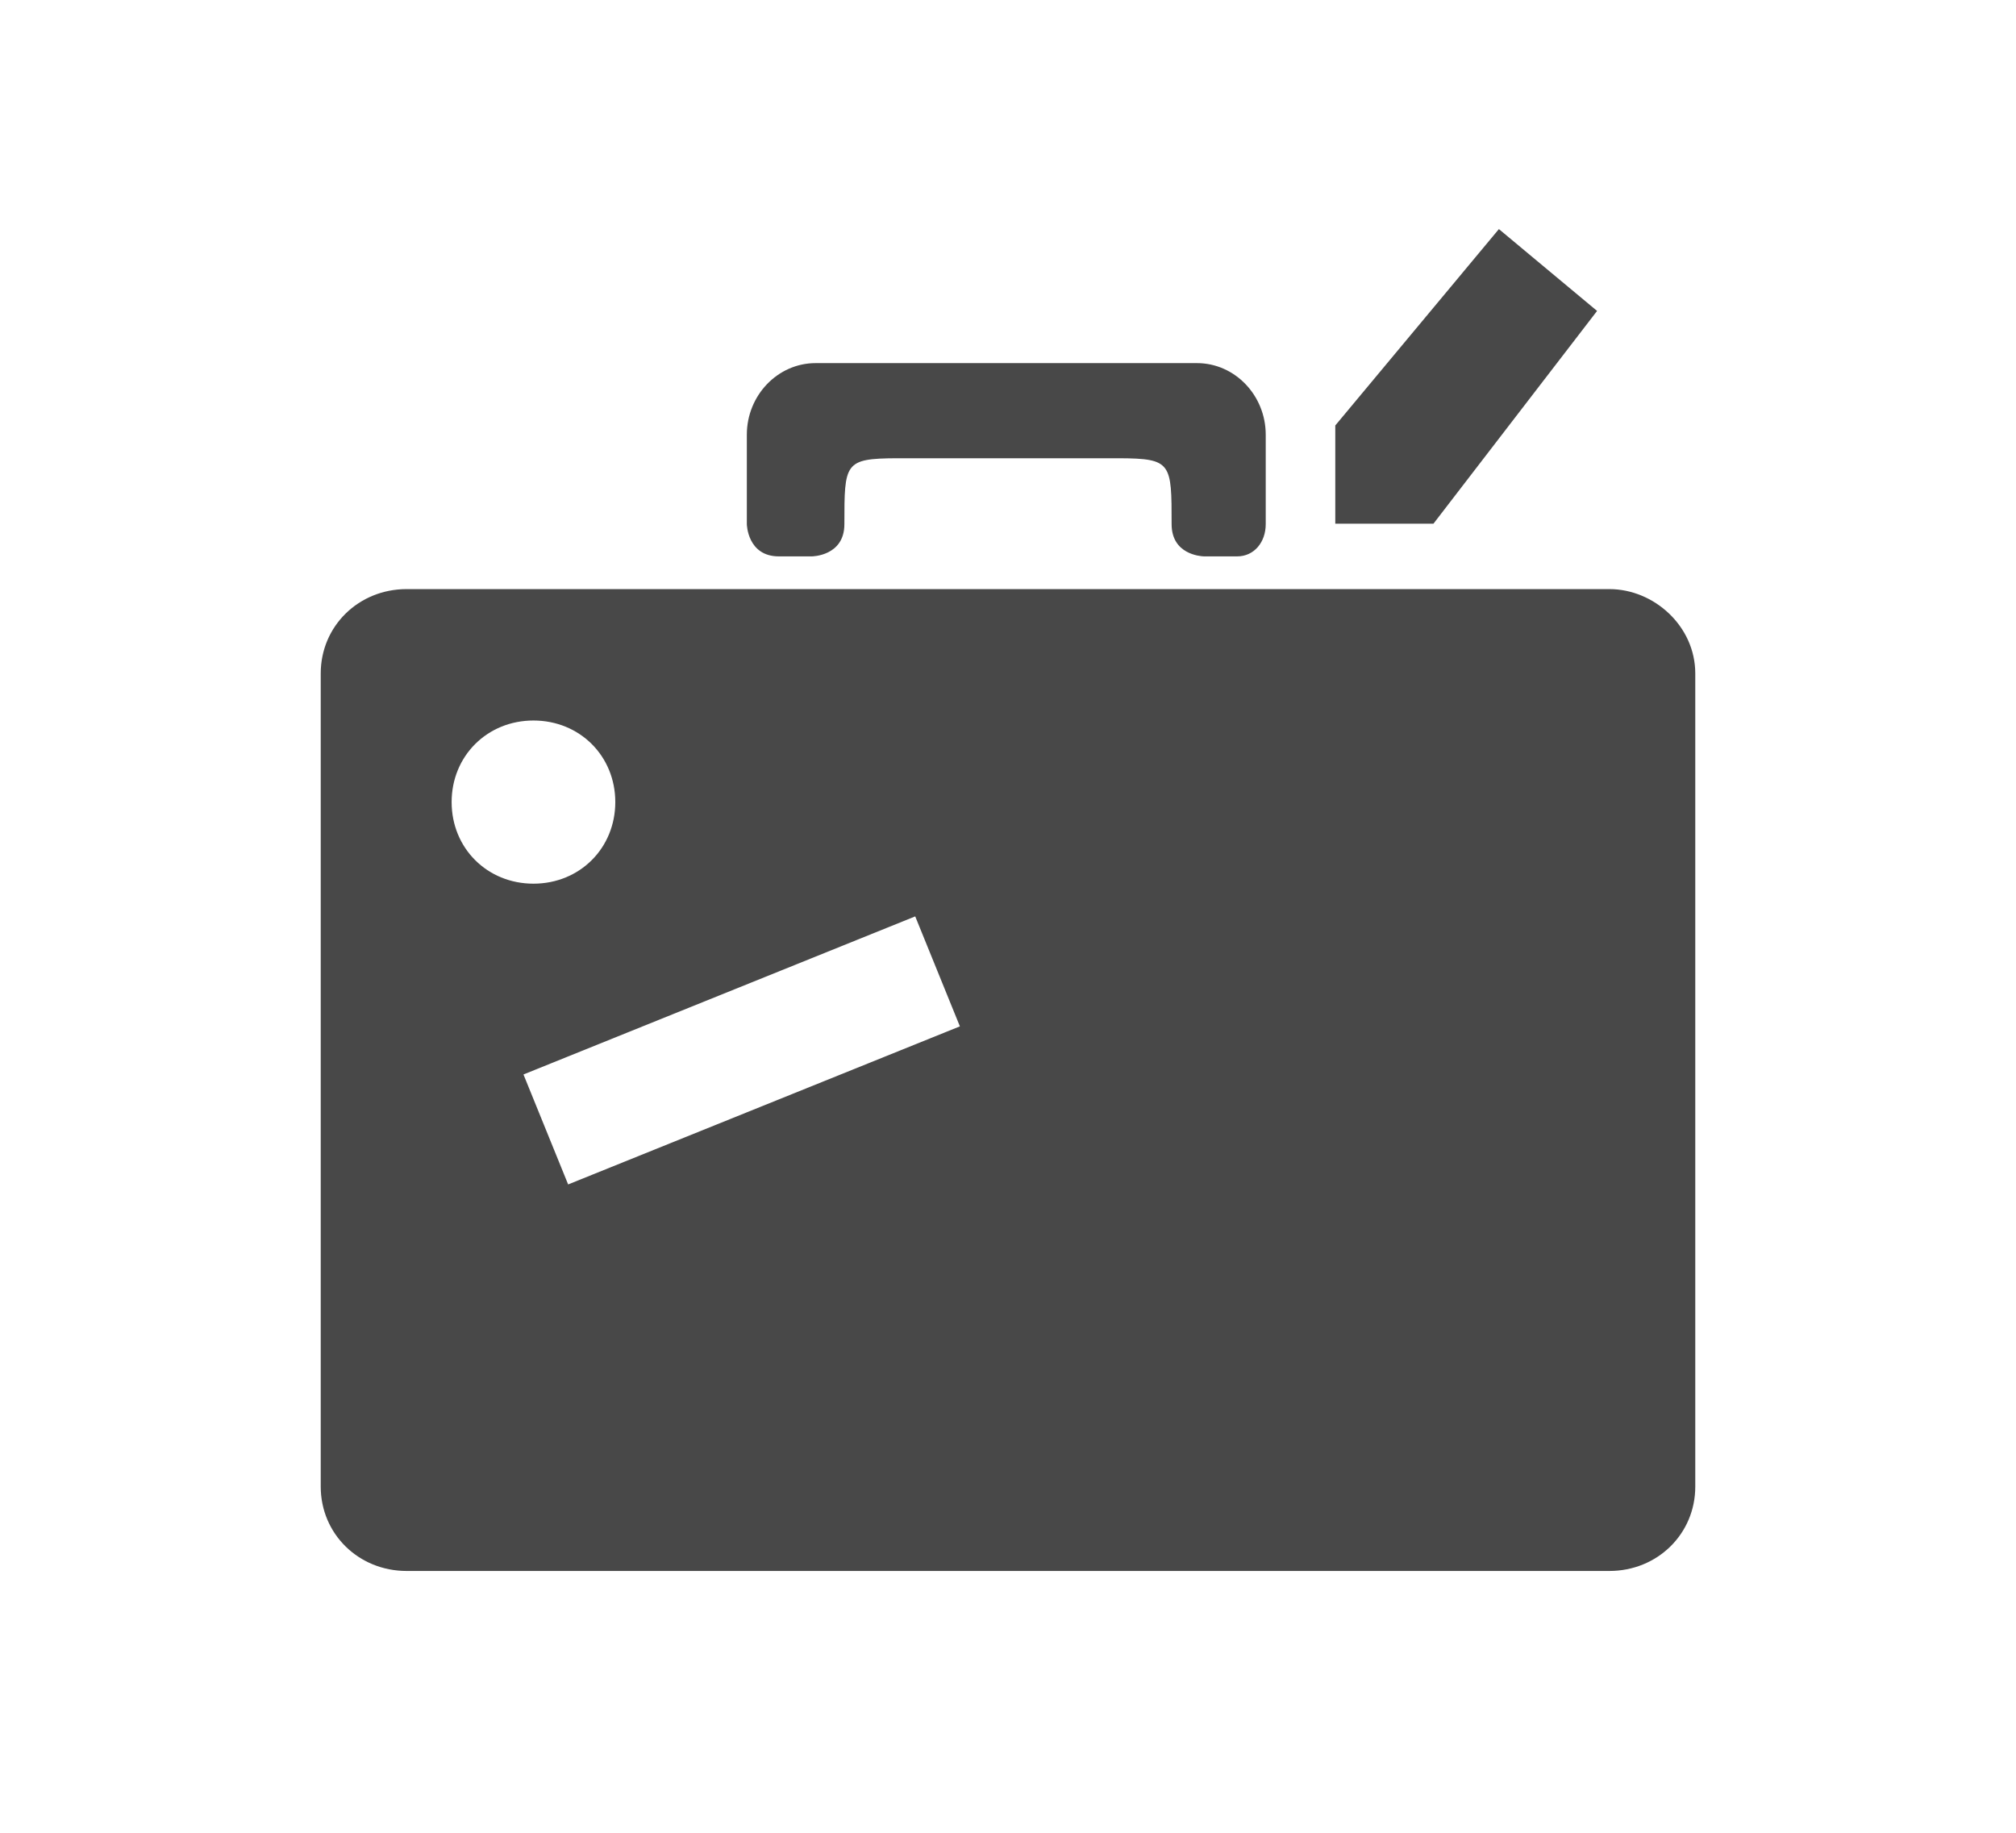 <?xml version="1.0" encoding="UTF-8"?>
<svg width="44px" height="40px" viewBox="0 0 44 40" version="1.1" xmlns="http://www.w3.org/2000/svg" xmlns:xlink="http://www.w3.org/1999/xlink">
    <title>pikto/travel</title>
    <g id="pikto/travel" stroke="none" stroke-width="1" fill="none" fill-rule="evenodd">
        <path d="M35.125,12.857 C36.1,12.857 37,13.667 37,14.698 L37,14.698 L37,32.445 C37,33.476 36.175,34.286 35.125,34.286 L35.125,34.286 L8.875,34.286 C7.825,34.286 7,33.476 7,32.445 L7,32.445 L7,14.698 C7,13.667 7.825,12.857 8.875,12.857 L8.875,12.857 Z M19.975,20 L11.425,23.45 L12.4,25.85 L20.95,22.4 L19.975,20 Z M11.643,15.725 C10.634,15.725 9.857,16.499 9.857,17.505 C9.857,18.512 10.634,19.286 11.643,19.286 C12.652,19.286 13.429,18.512 13.429,17.505 C13.429,16.499 12.652,15.725 11.643,15.725 Z M26.125,7.925 C26.95,7.925 27.625,8.628 27.625,9.487 L27.625,9.487 L27.625,11.44 C27.625,11.83 27.375,12.143 27,12.143 L27,12.143 L26.277,12.143 C26.194,12.14 25.571,12.096 25.571,11.44 C25.571,10.103 25.571,10.007 24.428,10.001 L19.572,10.001 C18.429,10.007 18.429,10.103 18.429,11.44 C18.429,12.143 17.714,12.143 17.714,12.143 L17,12.143 C16.311,12.143 16.3,11.44 16.3,11.44 L16.3,9.487 C16.3,8.628 16.975,7.925 17.8,7.925 L17.8,7.925 Z M32.714,5 L34.857,6.786 L31.286,11.429 L29.143,11.429 L29.143,9.286 L32.714,5 Z" id="Combined-Shape" fill="#484848"></path>
    </g>
</svg>